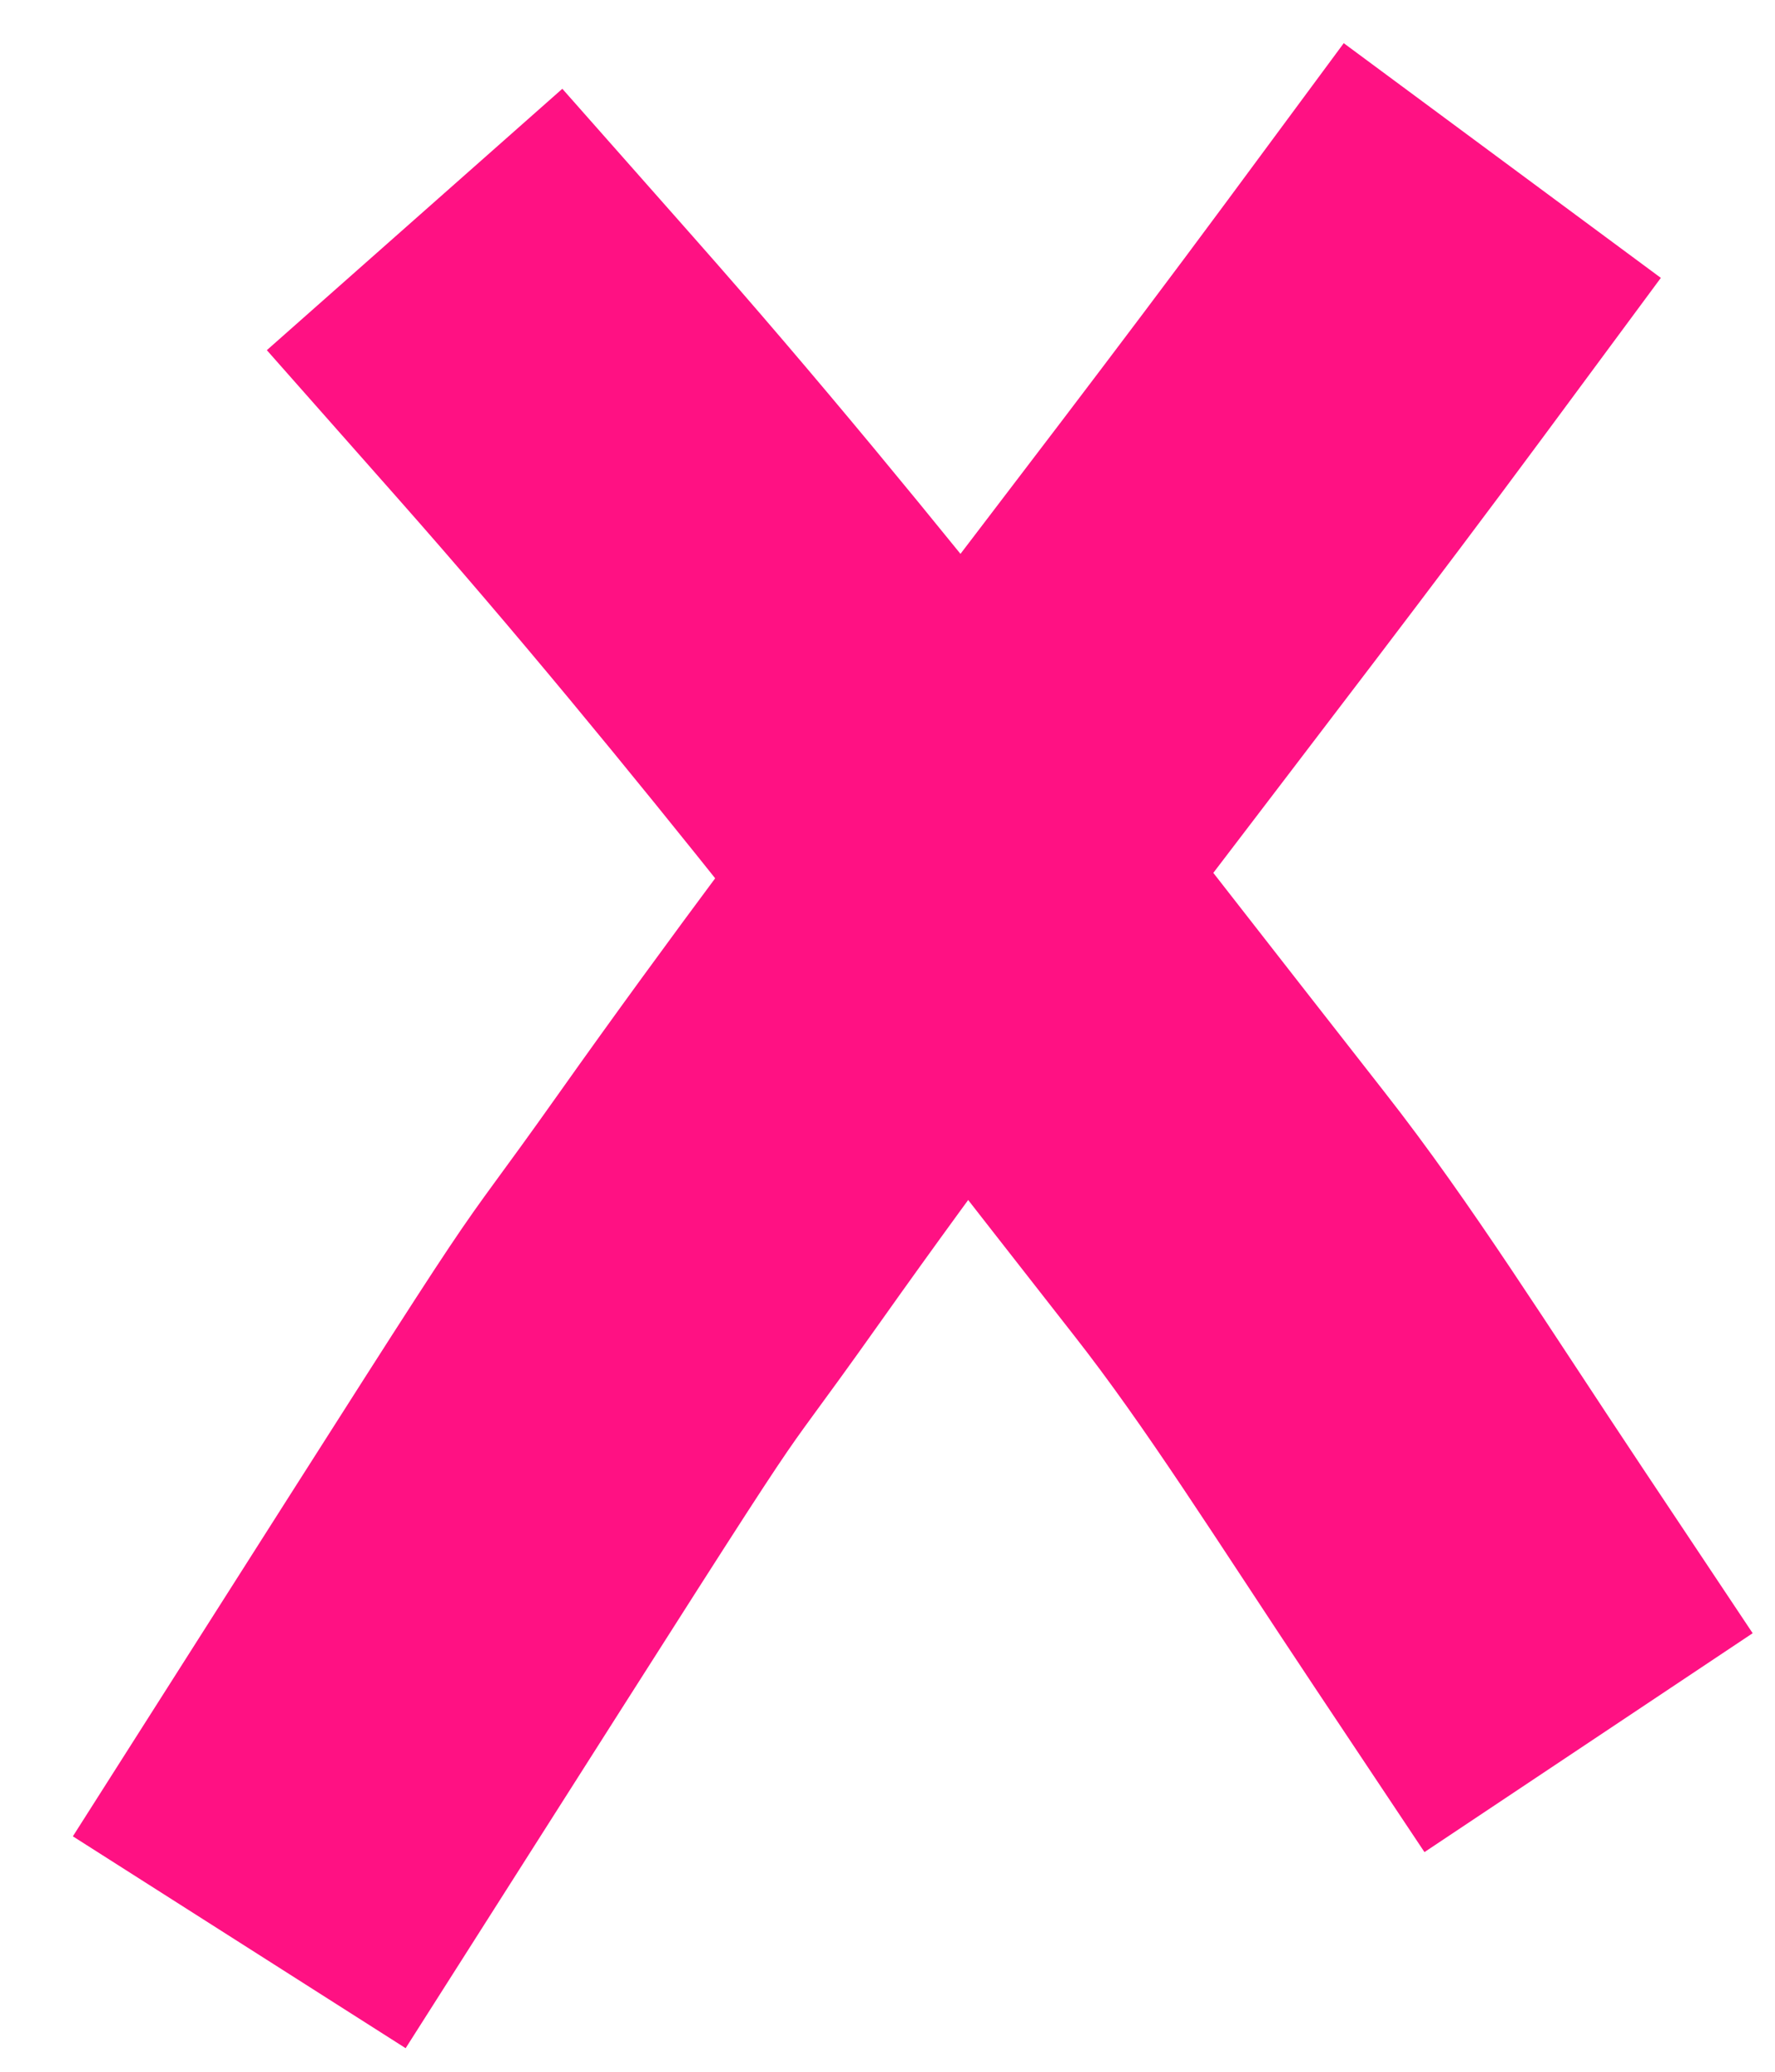 <svg width="18" height="21" viewBox="0 0 18 21" fill="none" xmlns="http://www.w3.org/2000/svg">
<path d="M5.529 3.723C7.965 6.478 10.187 9.397 12.468 12.306C13.269 13.327 14 14.5 15 16" stroke="#FF1183" stroke-width="4" stroke-linecap="square"/>
<path d="M14.045 3.235C11.813 6.252 9.475 9.169 7.3 12.238C5.969 14.117 7 12.5 3.5 18" stroke="#FF1183" stroke-width="4" stroke-linecap="square"/>
</svg>
